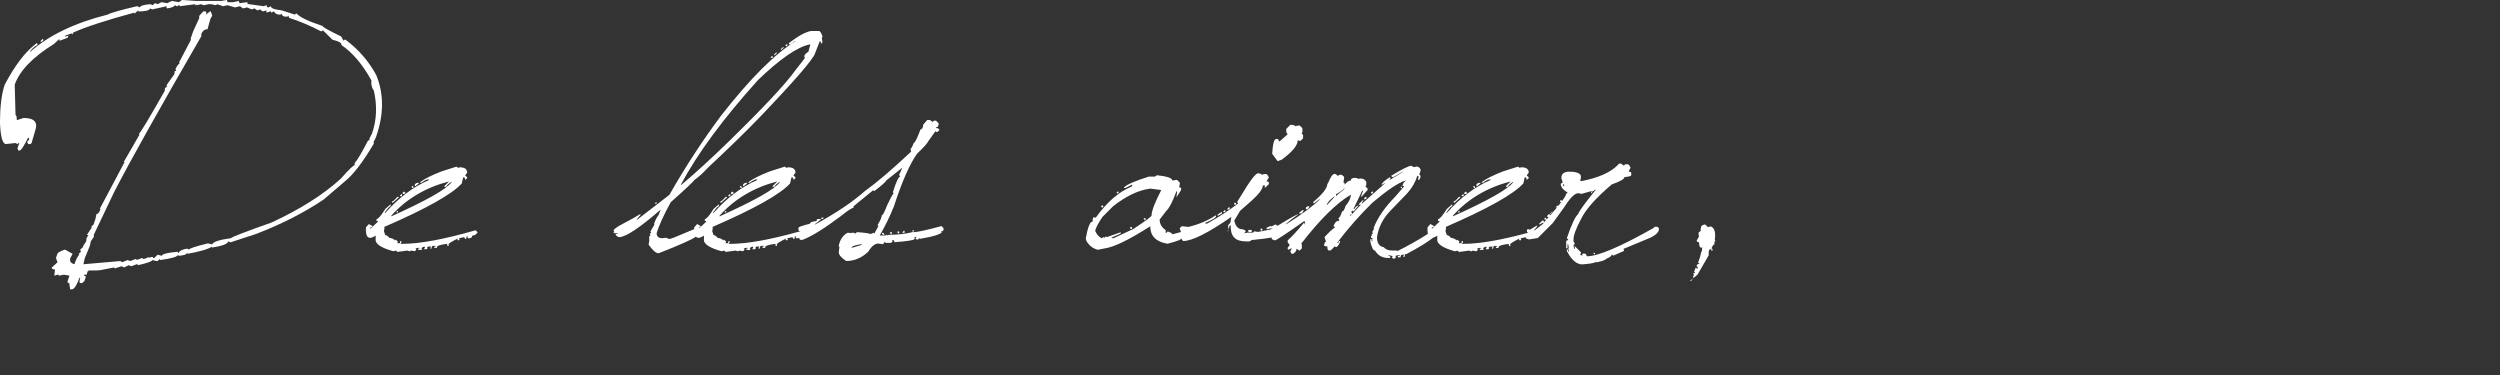 <?xml version="1.0" encoding="UTF-8"?>
<svg id="_レイヤー_1" data-name="レイヤー 1" xmlns="http://www.w3.org/2000/svg" width="500" height="75.09" viewBox="0 0 500 75.09">
  <rect x="0" y="0" width="500" height="75.09" fill="#333333" stroke="none"/>
  <defs>
    <style>
      .cls-1 {
        fill: #fff;
      }
    </style>
  </defs>
  <path class="cls-1" d="M3.498,28.815l.215-.2h.146l-.365,1.043.168.441h.292c.254,0,.802-.842,1.646-2.529h.145l.105.201-.084.241-.245.2-.07.201.181.401h.468l.215-.2.726-2.489c.59-1.685-.188-2.529-2.332-2.529l-1.353.442c.01-.642-.073-.989-.249-1.043l-.161-6.06c.974-2.782,3.591-5.498,7.851-8.146l1.125-1.043-.07.2.105.201,1.586-.602.154-.441-.538.2h-.146l.07-.2,1.194-.401h.146l.105.2.14-.401c2.498-1.124,6.558-2.448,12.179-3.973l.076.201.693-.642.075.2c1.423,0,2.205-.2,2.346-.602l.397.201,2.945-.642-.084.241.105.2c.942-.133,1.466-.347,1.569-.642l.398.201h.145l.217-.201h.175l.076.201,3.035-.401.076.2h.146l.217-.2-.07.2.83-.2.544.2.977-.2h.468l.982.2.246-.2,1.204.401.861-.201,1.511.442.991-.241.606.441.83-.2.913.401.539-.201.619.402.538-.201.473.401.831-.2-.07.2.061.241.699-.241h.145l.062.241.553-.241c.219.428.594.642,1.12.642h.175l.217-.2c.093.401.374.601.841.601h.322l.216-.2.138.441c2.174.696,4.297,1.592,6.369,2.689h.146l.246-.2,1.913,1.886c1.31.322,1.9.669,1.769,1.043,2.264,1.552,4.272,3.92,6.023,7.104-.106.749.06,1.444.498,2.087.676,3.024.547,5.873-.389,8.548l-.541,1.043.091.241h-.175l-.217.2c-1.157,2.248-2.018,3.706-2.584,4.375l-.07.2.062.241c-.274,0-1.201.897-2.783,2.689-3.473,3.184-8.095,6.114-13.866,8.789-5.247,1.846-7.95,2.889-8.112,3.13-2.335.321-3.591.736-3.769,1.244l-.836-.201c-2.448.588-3.714,1.003-3.798,1.244l-.368-.201c-.974.161-1.53.442-1.67.843h-.146l-.104-.201c-1.987.161-3.045.428-3.176.803l-.69-.201h-.146l-.663.642h-.175l-.076-.201h-.438l-.246.201-.076-.201-1.047.402-.397-.201-1.047.401-.076-.2h-.146l-1.076.401-.514-.201-1.09.442-.354-.241-7.389.642.22-1.043.141-.402.96-2.328.135-.802.587-.843.07-.2-.062-.241,4.074-8.548c3.166-6.153,8.973-16.534,17.419-31.142l.07-.2-.076-.201c.225-.642.599-.989,1.125-1.043h.146l.584-2.087.371-.642-.29-.843h-.175l-.809.642c.15-.428.117-.642-.097-.642h-.438l-.763.843-.07.2.062.241-1.233,2.689-.52,1.485.075.2-2.291,4.374-.07.201.062.241c-.175,0-.444.348-.803,1.043l.151.401h-.292l-.078.642-1.492,2.087-.07.201.076.201-.217.2h-.174l-.05.642c-3.051,5.378-4.76,8.227-5.126,8.548l.062.241-3.124,5.418h.175l-4.982,9.391h.175c-.244.696-.521,1.043-.833,1.043l-.22,1.044-.365,1.043-.446.441.076.201-.974,1.445h.322l-.371.642-.078.642-.687,1.043h.175l-.679.602.139.441-.433.401.076.201c-.298.294-.615.923-.952,1.886-.744-.214-1.008-.629-.793-1.244l.442-.843-1.518-.842c-.921.294-1.429.575-1.522.842l-.295.843.319.843-1.125,1.043c-.093.267.113.401.62.401l-.144,1.244.685-.201h.145l.105.201.977-.201,1.129.201-.365,1.043c-.103.294.001.441.313.441l.179,1.244h.467c.465-.214.926-.977,1.385-2.288h.175c-.224.695-.199,1.043.073,1.043h.322l.447-.441.211-.602c.103-.295-.002-.441-.314-.441l.07-.201h.468l.14-.401-.076-.201h.146l.231-.241h1.841l.216-.2-.07.2,3.106-.601.075.2,1.383-.441.5.241.915-.442.544.201,1.076-.401h.145l.076.2c1.865-.428,2.845-.776,2.938-1.043l.69.201h.322l.432-.401.076.2c2.247-.295,3.441-.642,3.581-1.043l.076.201c1.032-.054,1.61-.255,1.731-.602l.076.2c2.45-.428,4.09-.909,4.921-1.444l-.07.201c2.033-.295,3.142-.709,3.33-1.244l.398.201,5.151-1.686c5.088-1.952,9.597-4.254,13.527-6.902l4.13-3.532c1.724-1.365,3.667-3.879,5.827-7.545l.07-.2-.076-.201.442-.843.07-.2c1.564-4.468,1.577-8.575.042-12.32-1.512-2.809-3.568-5.178-6.169-7.104h-.175l-.217.201-.465-.843c-2.503-1.204-3.732-1.899-3.685-2.087-2.898-.964-4.636-1.792-5.211-2.488h-.146l-.216.2-2.599-.842c-1.572-.187-2.292-.469-2.161-.843l-.524.241c-.311,0-.416-.147-.313-.442l-.684.201-2.901-.401c-.292,0-.391-.134-.298-.401l-1.59.2-.168-.441-1.137.241h-1.081l-.138-.442-1.153.201h-4.854l-2.97-.201-.623.442-1.436-.241-.915.441-1.157-.2-.725.401-.544-.201-.462.401-.515-.2c-1.265.107-1.954.321-2.067.642l-.529-.241c-3.264.749-5.234,1.311-5.911,1.685-6.623,1.659-11.808,4.161-15.551,7.505l.07-.201c.46-.588.956-1.003,1.488-1.244l-.151-.401-.217.201c-2.112,1.579-4.183,4.294-6.213,8.146-.618,1.766-.938,4.268-.96,7.505.11,2.916.516,4.374,1.217,4.374l1.883-.2.398.2Z"/>
  <polygon class="cls-1" points="8.596 8.147 8.666 7.946 8.59 7.746 8.158 8.147 8.088 8.347 8.38 8.347 8.596 8.147"/>
  <path class="cls-1" d="M75.301,43.803v.402h.27v.135l-1.512,1.443v-.268l.403-.135v-.134l-.134-.134-.571-.302-.571.671c-.111,2.037.538,2.585,1.947,1.645v.671c-.156.94,1.019,1.757,3.526,2.451l.537-.134.27.268,2.014-.268.403.134h.135l.134-.134.806.134.268-.269v-.134l-.134-.134.402-.134h.403v.134h-.268v.268h.671l.135-.134-.135-.134c0-.134.179-.269.538-.403l.134.134v.135l-.134.134v.134h.537l.135-.134-.135-.134.27-.269h.537v.134l-.135.135v.134h.27c0-.358.089-.537.268-.537h.537v.134h-.268v.269h.538v-.135c0-.29.671-.514,2.014-.671h.135l-.135.134v.135l.135.134h.134l.135-.134-.135-.135c0-.179.649-.593,1.947-1.242l-.134.134v.134l.134.134h.135l.135-.134v-.134l-.135-.134,1.209-.269-.135.134.268.269h.135c0-.358.089-.537.268-.537h.135l-.135.134v.134l.135.135c.537,0,.806-.179.806-.537.446,0,.805-.224,1.074-.672l-.403-.402c-6.29,1.813-11.192,2.719-14.706,2.719h-.268v-.134l.134-.134v-.269h-.268v.403h-.537v-.134l.134-.135-.403-.403h-.134l-.135.134c-.044-.246-.403-.425-1.074-.537-.268-.358-.537-.537-.806-.537l-.268-.806.135-.671-.135-.134c8.415-3.648,13.609-6.558,15.579-8.73l.268-1.208h.135c.178,0,.268.179.268.537l.403-.403v-.134l-.403-.403.403-.537c0-.716-.493-1.074-1.477-1.074h-.135l-.134.134-.403-.268-2.955.94c-1.97.761-3.402,1.477-4.297,2.149v.134h.268c.56-.448,1.008-.671,1.344-.671h.134v.134c-3.134,1.343-6.043,3.537-8.73,6.58h-.134c.581-.894.984-1.343,1.208-1.343v-.403l-1.074.94c-.828,1.343-1.409,2.015-1.746,2.015ZM78.256,43.132c3.022-3.357,6.871-5.64,11.55-6.848l-.94.94v.135h.402c0-.202.314-.515.941-.94h.134c-1.03,1.41-5.058,3.693-12.086,6.849v-.135Z"/>
  <path class="cls-1" d="M79.733,39.506v-.135h-.268c-.538.627-.896.94-1.074.94v.134l.134.135,1.209-1.074Z"/>
  <polygon class="cls-1" points="79.195 42.46 79.598 42.46 79.598 42.192 79.465 42.192 79.195 42.46"/>
  <polygon class="cls-1" points="80.404 38.834 80.27 38.834 80.001 39.103 80.001 39.237 80.404 39.237 80.404 38.834"/>
  <polygon class="cls-1" points="81.076 38.566 80.807 38.297 80.539 38.566 80.539 38.834 81.076 38.7 81.076 38.566"/>
  <polygon class="cls-1" points="82.688 37.626 82.688 37.357 82.553 37.222 82.418 37.222 82.285 37.357 82.553 37.626 82.688 37.626"/>
  <path class="cls-1" d="M83.762,36.685v-.134c-.449,0-.717.134-.806.403v.268h.135l.671-.537Z"/>
  <polygon class="cls-1" points="131.323 40.446 131.189 40.446 130.92 40.715 131.323 40.715 131.323 40.446"/>
  <path class="cls-1" d="M123.534,46.758h-.403v.134c.179.358.448.538.806.538,1.387-.135,4.118-1.969,8.192-5.506l-.403,1.074c-.381.448-.694,1.074-.94,1.88h.134l-.805,1.343v.134l.134.135-.268.268v.134l.135.135-.27.268v.94l-.134.671c.805,1.164,1.477,1.746,2.014,1.746,4.19-1.64,6.674-2.745,7.454-3.317.318.358.849.298,1.608-.208v.671c-.156.94,1.019,1.757,3.526,2.451l.536-.134.27.268,2.014-.268.403.134h.135l.134-.134.806.134.268-.269v-.134l-.134-.134.402-.134h.403v.134h-.268v.268h.671l.135-.134-.135-.134c0-.134.179-.269.538-.403l.134.134v.135l-.134.134v.134h.537l.135-.134-.135-.134.27-.269h.537v.134l-.135.135v.134h.27c0-.358.089-.537.268-.537h.536v.134h-.268v.269h.538v-.135c0-.29.671-.514,2.014-.671h.135l-.135.134v.135l.135.134h.134l.135-.134-.135-.135c0-.179.649-.593,1.947-1.242l-.134.134v.134l.134.134h.135l.135-.134v-.134l-.135-.134,1.209-.269-.135.134.268.269h.135c0-.358.089-.537.268-.537h.135l-.135.134v.134l.135.135c.24,0,.418-.042.551-.113.031.274.114.415.254.415h.403c1.836-.694,4.432-2.305,7.79-4.835,1.051-.873,1.857-1.41,2.417-1.611v-.268l3.861-3.156h.135l.134.135c1.612-1.231,2.417-1.947,2.417-2.149l3.223-2.552-.671,1.477.27.268c-.336,0-.828,1.03-1.477,3.089v.134l.134.134c-.202.18-.638.985-1.309,2.418-.514,1.343-.873,2.014-1.074,2.014,0,.381-.268,1.007-.806,1.88v.135l.135.134-.806,1.477-.134-.135-.671.269c0-.134-.896-.269-2.687-.403l-.268.269h-.135l-.134-.135h-.672l-.134.135-.135-.135h-.403c-.895.493-1.477,1.343-1.746,2.552v.134l.135.135-.135,1.074c0,.514.492,1.096,1.477,1.746,1.657,0,3.133-.627,4.432-1.88.649-1.074,1.32-1.611,2.014-1.611l.94.135.27-.403h.134l.135.134h1.074l.268-.268v-.135l-.134-.134h.402l.135.403c2.687-.202,4.029-.425,4.029-.671v-.135l-.135-.134.403-.134h.135l-.268.268.268.269h.268l.268-.269.135.135.671-.135c1.768-.29,2.977-.648,3.626-1.074v-.134l-.135-.134c.358,0,.538-.134.538-.403v-.268l-.403-.403c-2.999.805-4.835,1.208-5.506,1.208h-.134v-.134l.134-.134v-.135h-.268v.403c-1.433.358-2.999.537-4.7.537l-.403.134v-.134h-.134l-.135.134h-1.209c1.074-1.857,2.015-3.782,2.82-5.775,1.634-5.013,3.19-8.55,4.667-10.609,1.276-1.186,2.036-2.037,2.283-2.552l1.343-1.88h.135l.134.134h.135l.403-.402c0-.246-.224-.381-.671-.403v-.134c.357,0,.537-.269.537-.806l-.537-.537h-.403l-.268.269-.538-.403h-.537l-.806.94c-.046.627-.224.94-.538.94-.671,1.791-1.119,2.686-1.343,2.686-.314.806-.537,1.209-.671,1.209l.135.537-.27.268c-3.604,3.38-6.603,5.932-8.998,7.655-2.484,2.194-5.786,4.409-9.904,6.648h-.134l1.208-.94v-.134h-.536c-.179,0-.27.134-.27.402-.895.09-1.343.269-1.343.537-1.522.381-2.282.65-2.282.806v.403c0,.179.134.268.402.268v.019c-5.962,1.683-10.649,2.532-14.033,2.532h-.268v-.134l.134-.134v-.269h-.268v.403h-.537v-.134l.134-.135-.403-.403h-.134l-.135.134c-.044-.246-.403-.425-1.074-.537-.268-.358-.537-.537-.806-.537l-.268-.806.135-.671-.135-.134c8.415-3.648,13.609-6.558,15.579-8.73l.268-1.208h.135c.178,0,.268.179.268.537l.403-.403v-.134l-.403-.403.403-.537c0-.716-.493-1.074-1.477-1.074h-.135l-.134.134-.403-.268-2.955.94c-1.969.761-3.402,1.477-4.297,2.149v.134h.268c.56-.448,1.008-.671,1.344-.671h.134v.134c-3.134,1.343-6.043,3.537-8.73,6.58h-.134c.581-.894.984-1.343,1.208-1.343v-.403l-1.074.94c-.828,1.343-1.409,2.015-1.746,2.015v.402h.27v.135l-1.389,1.326c.003-.067.011-.123.011-.196l.269-.09v-.134l-.134-.134-.571-.302-.571.671c-.007.126-.002.229-.003.344l-4.09,1.704-.806.269-.537-.134-.135-.135c-1.298.291-1.947-.011-1.947-.906.47-1.544,1.411-3.603,2.82-6.178,3.134-2.797,4.7-4.274,4.7-4.431.806-.537,1.746-1.388,2.82-2.552,3.917-3.648,7.274-6.916,10.072-9.803,7.185-7.498,10.945-11.84,11.281-13.027l.94-2.417.27.268v.134l-.135.135h.135l.268-.269-.135-.805.135-.403c-.247-.671-.47-1.029-.671-1.074h-1.612c-1.097.179-2.574.985-4.431,2.417v.269h.268l.94-.671h.135c-4.142,2.53-9.11,7.498-14.907,14.907-3.693,4.947-7.14,10.229-10.341,15.847l-6.446,4.969h-.135l.806-.94v-.134h-.134c-.874.537-1.964,1.147-3.274,1.83-1.309.683-1.964,1.147-1.964,1.393v.134l.135.134-.135.135v.134h.806v.134ZM170.3,49.511c0-.224.627-.448,1.88-.671h.134v.134l-1.746.537h-.268ZM143.911,43.132c3.022-3.357,6.871-5.64,11.55-6.848l-.94.94v.135h.402c0-.202.314-.515.941-.94h.134c-1.03,1.41-5.058,3.693-12.086,6.849v-.135ZM151.602,16.004c4.431-4.252,7.878-6.625,10.341-7.117h.135l-.403,1.477c-.425.224-.695.493-.806.805v.269l.135.134-1.88,2.417c-1.88,2.664-6.313,7.409-13.295,14.235-3.515,3.425-6.693,6.335-9.536,8.73h-.134c3.312-6.222,8.46-13.206,15.444-20.95Z"/>
  <polygon class="cls-1" points="154.557 11.438 154.557 11.303 154.422 11.169 154.154 11.438 154.154 11.572 154.422 11.572 154.557 11.438"/>
  <polygon class="cls-1" points="155.361 10.632 155.361 10.498 155.228 10.498 154.825 10.901 154.825 11.035 154.958 11.035 155.361 10.632"/>
  <polygon class="cls-1" points="156.705 9.558 156.705 9.424 156.571 9.424 156.167 9.827 156.167 9.961 156.302 9.961 156.705 9.558"/>
  <polygon class="cls-1" points="157.51 9.021 157.51 8.886 157.242 8.886 157.107 9.021 157.107 9.155 157.242 9.29 157.51 9.021"/>
  <path class="cls-1" d="M144.046,40.312v.134l.134.135,1.209-1.074v-.135h-.268c-.538.627-.896.94-1.074.94Z"/>
  <polygon class="cls-1" points="144.85 42.46 145.253 42.46 145.253 42.192 145.12 42.192 144.85 42.46"/>
  <polygon class="cls-1" points="145.656 39.237 146.059 39.237 146.059 38.834 145.925 38.834 145.656 39.103 145.656 39.237"/>
  <polygon class="cls-1" points="146.194 38.834 146.731 38.7 146.731 38.566 146.463 38.297 146.194 38.566 146.194 38.834"/>
  <polygon class="cls-1" points="147.94 37.357 148.208 37.626 148.343 37.626 148.343 37.357 148.208 37.222 148.073 37.222 147.94 37.357"/>
  <path class="cls-1" d="M148.611,37.222h.135l.671-.537v-.134c-.449,0-.717.134-.806.403v.268Z"/>
  <polygon class="cls-1" points="164.257 43.803 164.525 43.803 164.793 43.535 164.257 43.535 164.257 43.803"/>
  <polygon class="cls-1" points="176.343 46.691 176.611 46.959 176.881 46.959 176.881 46.825 176.611 46.556 176.477 46.556 176.343 46.691"/>
  <polygon class="cls-1" points="178.223 46.825 178.358 46.825 178.358 46.422 178.088 46.422 177.955 46.556 178.223 46.825"/>
  <polygon class="cls-1" points="179.701 46.691 179.834 46.691 179.834 46.288 179.566 46.288 179.432 46.422 179.701 46.691"/>
  <polygon class="cls-1" points="180.507 46.556 180.91 46.556 180.91 46.154 180.775 46.154 180.507 46.422 180.507 46.556"/>
  <polygon class="cls-1" points="220.513 41.487 220.647 41.352 220.647 41.218 220.513 41.084 220.379 41.084 220.244 41.218 220.244 41.352 220.379 41.487 220.513 41.487"/>
  <polygon class="cls-1" points="223.736 38.532 223.736 38.398 223.602 38.264 223.333 38.532 223.333 38.667 223.602 38.667 223.736 38.532"/>
  <polygon class="cls-1" points="226.153 45.381 226.019 45.516 226.019 45.65 226.153 45.784 226.288 45.784 226.422 45.65 226.422 45.516 226.288 45.381 226.153 45.381"/>
  <polygon class="cls-1" points="228.705 43.769 228.973 44.038 229.108 44.038 229.108 43.635 228.839 43.635 228.705 43.769"/>
  <polygon class="cls-1" points="244.399 42.695 244.399 42.427 244.265 42.427 243.459 42.964 243.459 43.098 243.727 43.098 244.399 42.695"/>
  <polygon class="cls-1" points="245.07 42.024 244.936 42.024 244.667 42.293 244.667 42.427 245.07 42.427 245.07 42.024"/>
  <polygon class="cls-1" points="246.011 41.487 245.741 41.487 245.473 41.755 245.473 41.89 245.876 41.89 246.011 41.487"/>
  <polygon class="cls-1" points="245.641 46.254 245.641 45.915 245.506 46.254 245.641 46.254"/>
  <polygon class="cls-1" points="247.085 40.949 247.219 40.815 247.219 40.681 247.085 40.546 246.95 40.546 246.816 40.681 246.816 40.815 246.95 40.949 247.085 40.949"/>
  <rect class="cls-1" x="249.67" y="45.986" width=".671" height=".403"/>
  <polygon class="cls-1" points="252.087 45.851 252.087 45.986 252.222 46.12 252.356 46.12 252.49 45.986 252.49 45.851 252.356 45.717 252.222 45.717 252.087 45.851"/>
  <path class="cls-1" d="M256.318,31.952c2.149-1.566,3.223-2.865,3.223-3.894l.537.134.538-.537v-.671l-.268-.269v-.134l.134-.134v-.806l-.537-.537h-.27l-.671.134c0-.156-.224-.246-.671-.268h-.268l-.806.805v.672l.268.403-1.343,1.209-.403.268c0-.358-.134-.537-.403-.537h-.134c-.425,0-.695.985-.806,2.955l1.074,1.477.806-.269Z"/>
  <polygon class="cls-1" points="259.824 42.561 259.824 42.695 260.361 42.695 260.764 42.024 260.495 42.024 259.824 42.561"/>
  <path class="cls-1" d="M261.838,41.352v-.134c-.448.067-.671.201-.671.403v.135l.135.134c.268-.067.448-.246.537-.537Z"/>
  <polygon class="cls-1" points="272.85 39.875 272.985 39.875 273.387 39.607 273.119 39.338 272.85 39.607 272.85 39.875"/>
  <polygon class="cls-1" points="274.597 38.398 274.462 38.264 274.194 38.532 274.194 38.667 274.597 38.667 274.597 38.398"/>
  <polygon class="cls-1" points="280.237 37.323 280.102 37.458 280.371 37.726 280.371 37.323 280.237 37.323"/>
  <path class="cls-1" d="M292.054,39.506v-.135h-.268c-.538.627-.896.94-1.074.94v.134l.134.135,1.209-1.074Z"/>
  <polygon class="cls-1" points="291.517 42.46 291.92 42.46 291.92 42.192 291.786 42.192 291.517 42.46"/>
  <polygon class="cls-1" points="292.726 38.834 292.591 38.834 292.323 39.103 292.323 39.237 292.726 39.237 292.726 38.834"/>
  <polygon class="cls-1" points="293.397 38.566 293.129 38.297 292.861 38.566 292.861 38.834 293.397 38.7 293.397 38.566"/>
  <polygon class="cls-1" points="295.009 37.626 295.009 37.357 294.875 37.222 294.74 37.222 294.606 37.357 294.875 37.626 295.009 37.626"/>
  <path class="cls-1" d="M296.084,36.685v-.134c-.449,0-.717.134-.806.403v.268h.135l.671-.537Z"/>
  <polygon class="cls-1" points="310.402 42.326 309.999 42.729 309.999 42.863 310.536 42.326 310.402 42.326"/>
  <path class="cls-1" d="M330.949,45.347l-.268.269c-6.648,3.76-11.079,5.64-13.295,5.64-.134-.358-.268-.537-.403-.537h-.403l-.134.134v.135l.134.134-.537-.134v-.135l.135-.134v-.268l-1.209-1.209h-.135l.135.135v.402h-.135l-.134-.671.268-.403-.268-.402v-.403c0-.828.492-2.171,1.477-4.029.94-1.97,2.998-4.297,6.177-6.983,1.701-.604,2.552-1.097,2.552-1.477.895-.067,1.344-.202,1.344-.403v-.403c0-.179-.18-.269-.538-.269l.403-.805c-.179-.403-.358-.626-.538-.671h-.537l-.268.268-.538-.403h-.403l-.537.537c-1.455,1.343-3.783,2.329-6.984,2.955h-.134l-.135-.134v-.135l.135-.134v-.671c-.225-.537-.985-.806-2.283-.806-1.074,0-1.612.403-1.612,1.209v.134l.27.805-.403.269c0,.627.448,1.208,1.343,1.746,0,.179-.135.269-.403.269l.135.134c-.107.288-.378.725-.806,1.303v-.027l-.135-.134h-.134l-.135.134v.134l.135.134h.084c-.183.24-.391.503-.622.786v-.115h-.134l-.403.402.379-.095c-.413.501-.899,1.068-1.453,1.697v-.259h-.27l-.268.268v.269h.268l.205-.205c-.193.218-.397.447-.607.681v-.073l-.27-.269h-.134v.403h.348c-.161.179-.312.349-.483.537,0-.269-.089-.403-.268-.403l-.671.671v.135h.134l.671-.403v.268l-1.746,1.343h-.134l.671-.806v-.134h-.135l-1.343.806c-.336-.179-.525-.156-.571.067v.269c0,.149.116.221.302.246-5.46,1.487-9.793,2.238-12.976,2.238h-.268v-.134l.134-.134v-.269h-.268v.403h-.536v-.134l.134-.135-.403-.403h-.134l-.135.134c-.044-.246-.403-.425-1.074-.537-.268-.358-.537-.537-.806-.537l-.268-.806.135-.671-.135-.134c8.415-3.648,13.609-6.558,15.579-8.73l.268-1.208h.135c.178,0,.268.179.268.537l.403-.403v-.134l-.403-.403.403-.537c0-.716-.493-1.074-1.477-1.074h-.135l-.134.134-.403-.268-2.955.94c-1.969.761-3.402,1.477-4.297,2.149v.134h.268c.56-.448,1.008-.671,1.344-.671h.134v.134c-3.134,1.343-6.043,3.537-8.729,6.58h-.134c.581-.894.984-1.343,1.208-1.343v-.403l-1.074.94c-.828,1.343-1.409,2.015-1.746,2.015v.402h.27v.135l-1.512,1.443v-.268l.403-.135v-.134l-.134-.134-.571-.302-.571.671c-.029.538-.002.966.075,1.296-1.781,1.147-3.816,2.304-6.151,3.472v-.134h-.94c-.784,0-1.366-.224-1.746-.672-.896-.156-1.344-.828-1.344-2.014.29-1.925,1.142-3.637,2.552-5.137l3.493-3.626c.984-1.097,1.655-2.261,2.014-3.492h.135l.134.134-.134.672h.134c.179,0,.313-.269.403-.806l-.268-.268.268-.806c0-.358-.224-.626-.671-.805l-.671.134-.538-.269c-.492,0-1.835.672-4.029,2.014l.27.269h.134l1.88-1.074h.135l-2.687,1.612v-.135l.135-.134v-.134l-.135-.134c-.806.515-1.343.963-1.611,1.343v.134h.134l.403-.268h.135l-4.566,4.029h-.135l.403-.672h-.135l-.806.806v.134h.403l-1.752,1.861-.127-.384v-.134l.134-.135h.135l.134.135.941-1.074v-.135c-.449.202-.671.426-.671.672h-.27l1.747-3.626h.134v.134l-.403,1.074h.135l1.209-1.343v-.268l-.403-.403v-.134l.134-.134v-.672c-.224-.447-.582-.671-1.074-.671h-.403l-.134.134c0-.156-.224-.246-.671-.268-.538,0-.806.179-.806.537-.403,0-.806.268-1.209.805,0-.268-.089-.402-.268-.402l.135-.94v-.134c-.046-.179-.27-.358-.671-.537l-.672.268c0-.134-.179-.268-.537-.403-.403,0-.851.627-1.343,1.88l-.135.134c0,.828-.94,2.037-2.82,3.626v.134l.134.135,1.074-.806h.135c-1.477,1.41-3.715,3.067-6.714,4.969h-.135l.941-.805,1.611-1.208c-.246,0-1.544.716-3.894,2.149l-.368.184-.252-.251h-.134l-.806.403-.135-.134-.805.403v.135l.134.134,1.237-.309-.484.242.045.09-2.677.515-.672-.134-.268.268h-1.074l-.671.134.268-.402c0-.156-.224-.291-.671-.403-.828,0-1.365-.582-1.611-1.746l1.175-1.947,2.25-1.981c1.522-1.365,2.282-2.395,2.282-3.089h.403v.403h.135l.671-.671v-.269c0-.179-.135-.268-.403-.268v-.135l.403-.671c-.179-.403-.358-.626-.538-.671h-.268l-.671.134c0-.156-.224-.246-.671-.269h-.135c-.582.291-1.611,1.679-3.088,4.163l-.906,1.444v.268l.134.135c-1.634,1.275-3.693,2.619-6.178,4.029h-.402v-.134c1.297-.559,2.014-.963,2.149-1.208v-.269h-.135c-1.411.985-3.201,1.746-5.372,2.283l-1.209-.134h-.134l-.403.403.251.754-1.173.253,1.176-.235.003-.001.001.002c-.002,0-.002-.001-.004-.001l-1.746.436c0-.179-.27-.358-.806-.537h-.135l-.134.134-.101.135h-.135v-.571c-.805-.537-1.208-1.242-1.208-2.115l1.343-1.746c.559-.492,1.231-1.79,2.014-3.894h.135v.134l-.135,1.074.941-1.477v-.268c0-.179-.135-.269-.403-.269l.135-.671v-.268l-.538-.537h-.268l-.671.134c0-.492-1.03-.851-3.09-1.074l-.403.268h-1.208c-2.709.851-4.365,1.567-4.969,2.149v.135h.268l1.343-.672v.269l-.134.134c-2.552,1.053-4.925,3.112-7.119,6.178h-.268l-.135-.134-.268.537v.134l.135.134-.135.134c-.492,0-.94,1.119-1.343,3.358l.135.537c.559.94,1.32,1.522,2.282,1.746l1.343-.269c1.858-.246,4.902-1.723,9.133-4.431,0,1.947,1.152,3.111,3.458,3.492,1.79-.47,2.687-.794,2.687-.974v-.12l.418.557c1.79,0,5.013-1.611,9.669-4.835l-.215,1.182-.558.631.135-.135v.869l.395-.995.108.327c-.044,2.015.952,3.022,2.988,3.022h.806l.403-.268c1.763-.168,3.096-.336,4.032-.504l-.056.168c0,.156.224.291.671.402.247,0,2.216-1.298,5.91-3.894l.134.537v.134h-.134v-.268h-.135c-1.276,1.544-2.35,2.708-3.223,3.491v.403l.403.537-.403.537v.269l.135.134.537-.269h.135l-.268.538c.044.357.178.537.402.537h.135c.448-.269.671-.582.671-.94h.135l.403.268h.134l.403-.403v-.805l-.134-.134c3.782-4.88,7.095-8.147,9.937-9.804,0,.65-.358,1.41-1.074,2.283-.202.717-.425,1.074-.671,1.074-.292.895-.56,1.343-.806,1.343l.268.269-.268.402-.135-.134c-.29.113-.559.47-.805,1.074h.134l.135.134v.135c-.425.247-1.097.873-2.015,1.88v.134l.27.806c-.157,0-.292.224-.403.671,0,.179.224.269.671.269,0,.537.089.805.268.805h.403l.671-.671v-.134l.403.134c.246,0,.514-.358.806-1.074v-.134h-.268c0,.268-.09.402-.27.402v-.134c2.149-2.82,4.477-5.461,6.984-7.923,2.931-2.484,5.126-3.962,6.581-4.431h.134c-.448.336-.671.694-.671,1.074h.268v.134l-1.746,2.015c-2.036,2.06-3.469,4.13-4.297,6.211v.134l.135.134c-.135,0-.268.18-.403.537v.135l.135.134-.27.268v.135l.135.134h-.268v.403h.268v.671h-.135v-.403h-.268v.537c.29,1.164.605,1.746.94,1.746.582.984,1.477,1.477,2.687,1.477h.268l.135-.134c0-.179-.135-.268-.403-.268v-.135h.135l.671.135v.134l-.135.134.268.269h.27l.268-.269v-.134l-.135-.134.403-.135h.538v.135h-.403v.268h.537c0-.358.135-.537.403-.537h.268v.134l-.134.135v.134h.268l.135-.134-.135-.135c0-.179.135-.268.403-.268,2.403-1.27,4.16-2.353,5.316-3.263.239-.061.511-.185.827-.396v.671c-.156.94,1.019,1.757,3.526,2.451l.537-.134.27.268,2.014-.268.403.134h.135l.134-.134.806.134.268-.269v-.134l-.134-.134.402-.134h.403v.134h-.268v.268h.671l.135-.134-.135-.134c0-.134.179-.269.538-.403l.134.134v.135l-.134.134v.134h.537l.135-.134-.135-.134.27-.269h.537v.134l-.135.135v.134h.27c0-.358.089-.537.268-.537h.537v.134h-.268v.269h.538v-.135c0-.29.671-.514,2.014-.671h.135l-.135.134v.135l.135.134h.134l.135-.134-.135-.135c0-.179.649-.593,1.947-1.242l-.134.134v.134l.134.134h.135l.135-.134v-.134l-.135-.134,1.057-.235v.201l.157.039.129.129h.135c0-.024.004-.04.004-.062l.113.028v.134l1.879-.302,2.988-2.988,2.283-3.156c1.186-1.88,2.126-2.821,2.82-2.821l.671.135,1.88-.537h.135v.134l-.135.134v.134c.179,0,.268-.134.268-.402.268,0,.403-.09.403-.269h.268c-2.282,2.82-3.447,4.432-3.491,4.835-.582.448-1.343,2.06-2.283,4.835l.27.269v.134c-.27,0-.403.09-.403.269v1.343h.268v-.805h.135l.134.805h-.134l.134.403v.268h-.134v-.402h-.27v.268c.919,1.791,1.947,2.686,3.09,2.686,1.79-.134,2.685-.313,2.685-.537l.135.134c1.254-.268,1.88-.492,1.88-.671.805-.313,1.208-.627,1.208-.94l.27.269,2.149-.94v-.268l-.135-.135.671-.268,4.835-2.015c.917-.448,1.454-.94,1.611-1.477v-.402l-.268-.269h-.538ZM312.819,37.29l-.268-.269.268-.268v.537ZM290.577,43.132c3.022-3.357,6.871-5.64,11.55-6.848l-.94.94v.135h.402c0-.202.314-.515.941-.94h.134c-1.03,1.41-5.058,3.693-12.086,6.849v-.135ZM230.316,43.098c0,.202-1.208,1.097-3.626,2.686l-4.028,1.88-.403-.135,1.879-.805v-.269l-2.685.94h-.135l-.134-.134-.27.268h-.134l-.135-.134-.268.269c-.56-.246-1.008-.739-1.343-1.477.089-.559.581-1.5,1.477-2.82l2.149-2.149c2.619-2.037,5.08-3.201,7.386-3.492l2.149.268v.135c-1.254,2.44-1.88,4.096-1.88,4.969ZM236.057,47.496c.008,0,.014-.002.022-.002l.071.094-.092-.092ZM265.464,40.949h-.135c.224-.514.717-1.052,1.477-1.611h.135l-1.477,1.611ZM267.21,39.204v-.403c.224,0,.76-.358,1.612-1.074h.134l-1.746,1.477ZM270.03,43.232v-.268l.368-.122-.368.391Z"/>
  <polygon class="cls-1" points="318.997 50.853 318.997 50.585 318.594 50.585 318.862 50.853 318.997 50.853"/>
  <polygon class="cls-1" points="338.128 56.226 338.296 56.125 338.582 55.694 337.993 56.192 338.128 56.226"/>
  <path class="cls-1" d="M343.063,48.101l-.101-.168c.202-1.477-.067-2.361-.805-2.652l-.571.135-.571-.537c-.425.09-.682.224-.771.402l-.135.638.1.168-.503.436.067.84-.436.739c-.022.179.135.302.471.369.021.65.134.997.335,1.041l.135.033.168-.101-.068.806-.134.101-.202.94-.436,1.275.268.067-.067.235-.101-.134-.302.202-.101.369.268.067-.1.403-.1-.034-.135-.168-.101-.033-.302.772.202.302-.436.067.202.302-.033.134-.135.101-.033.134.1.168-.115.174.921-.778,2.217-3.827.033-.806.067-.268.47-.302-.067.403.235.033.067-.235-.202-.336c.224-.492.414-.728.571-.705l-.033-.403.202-.369Z"/>
</svg>